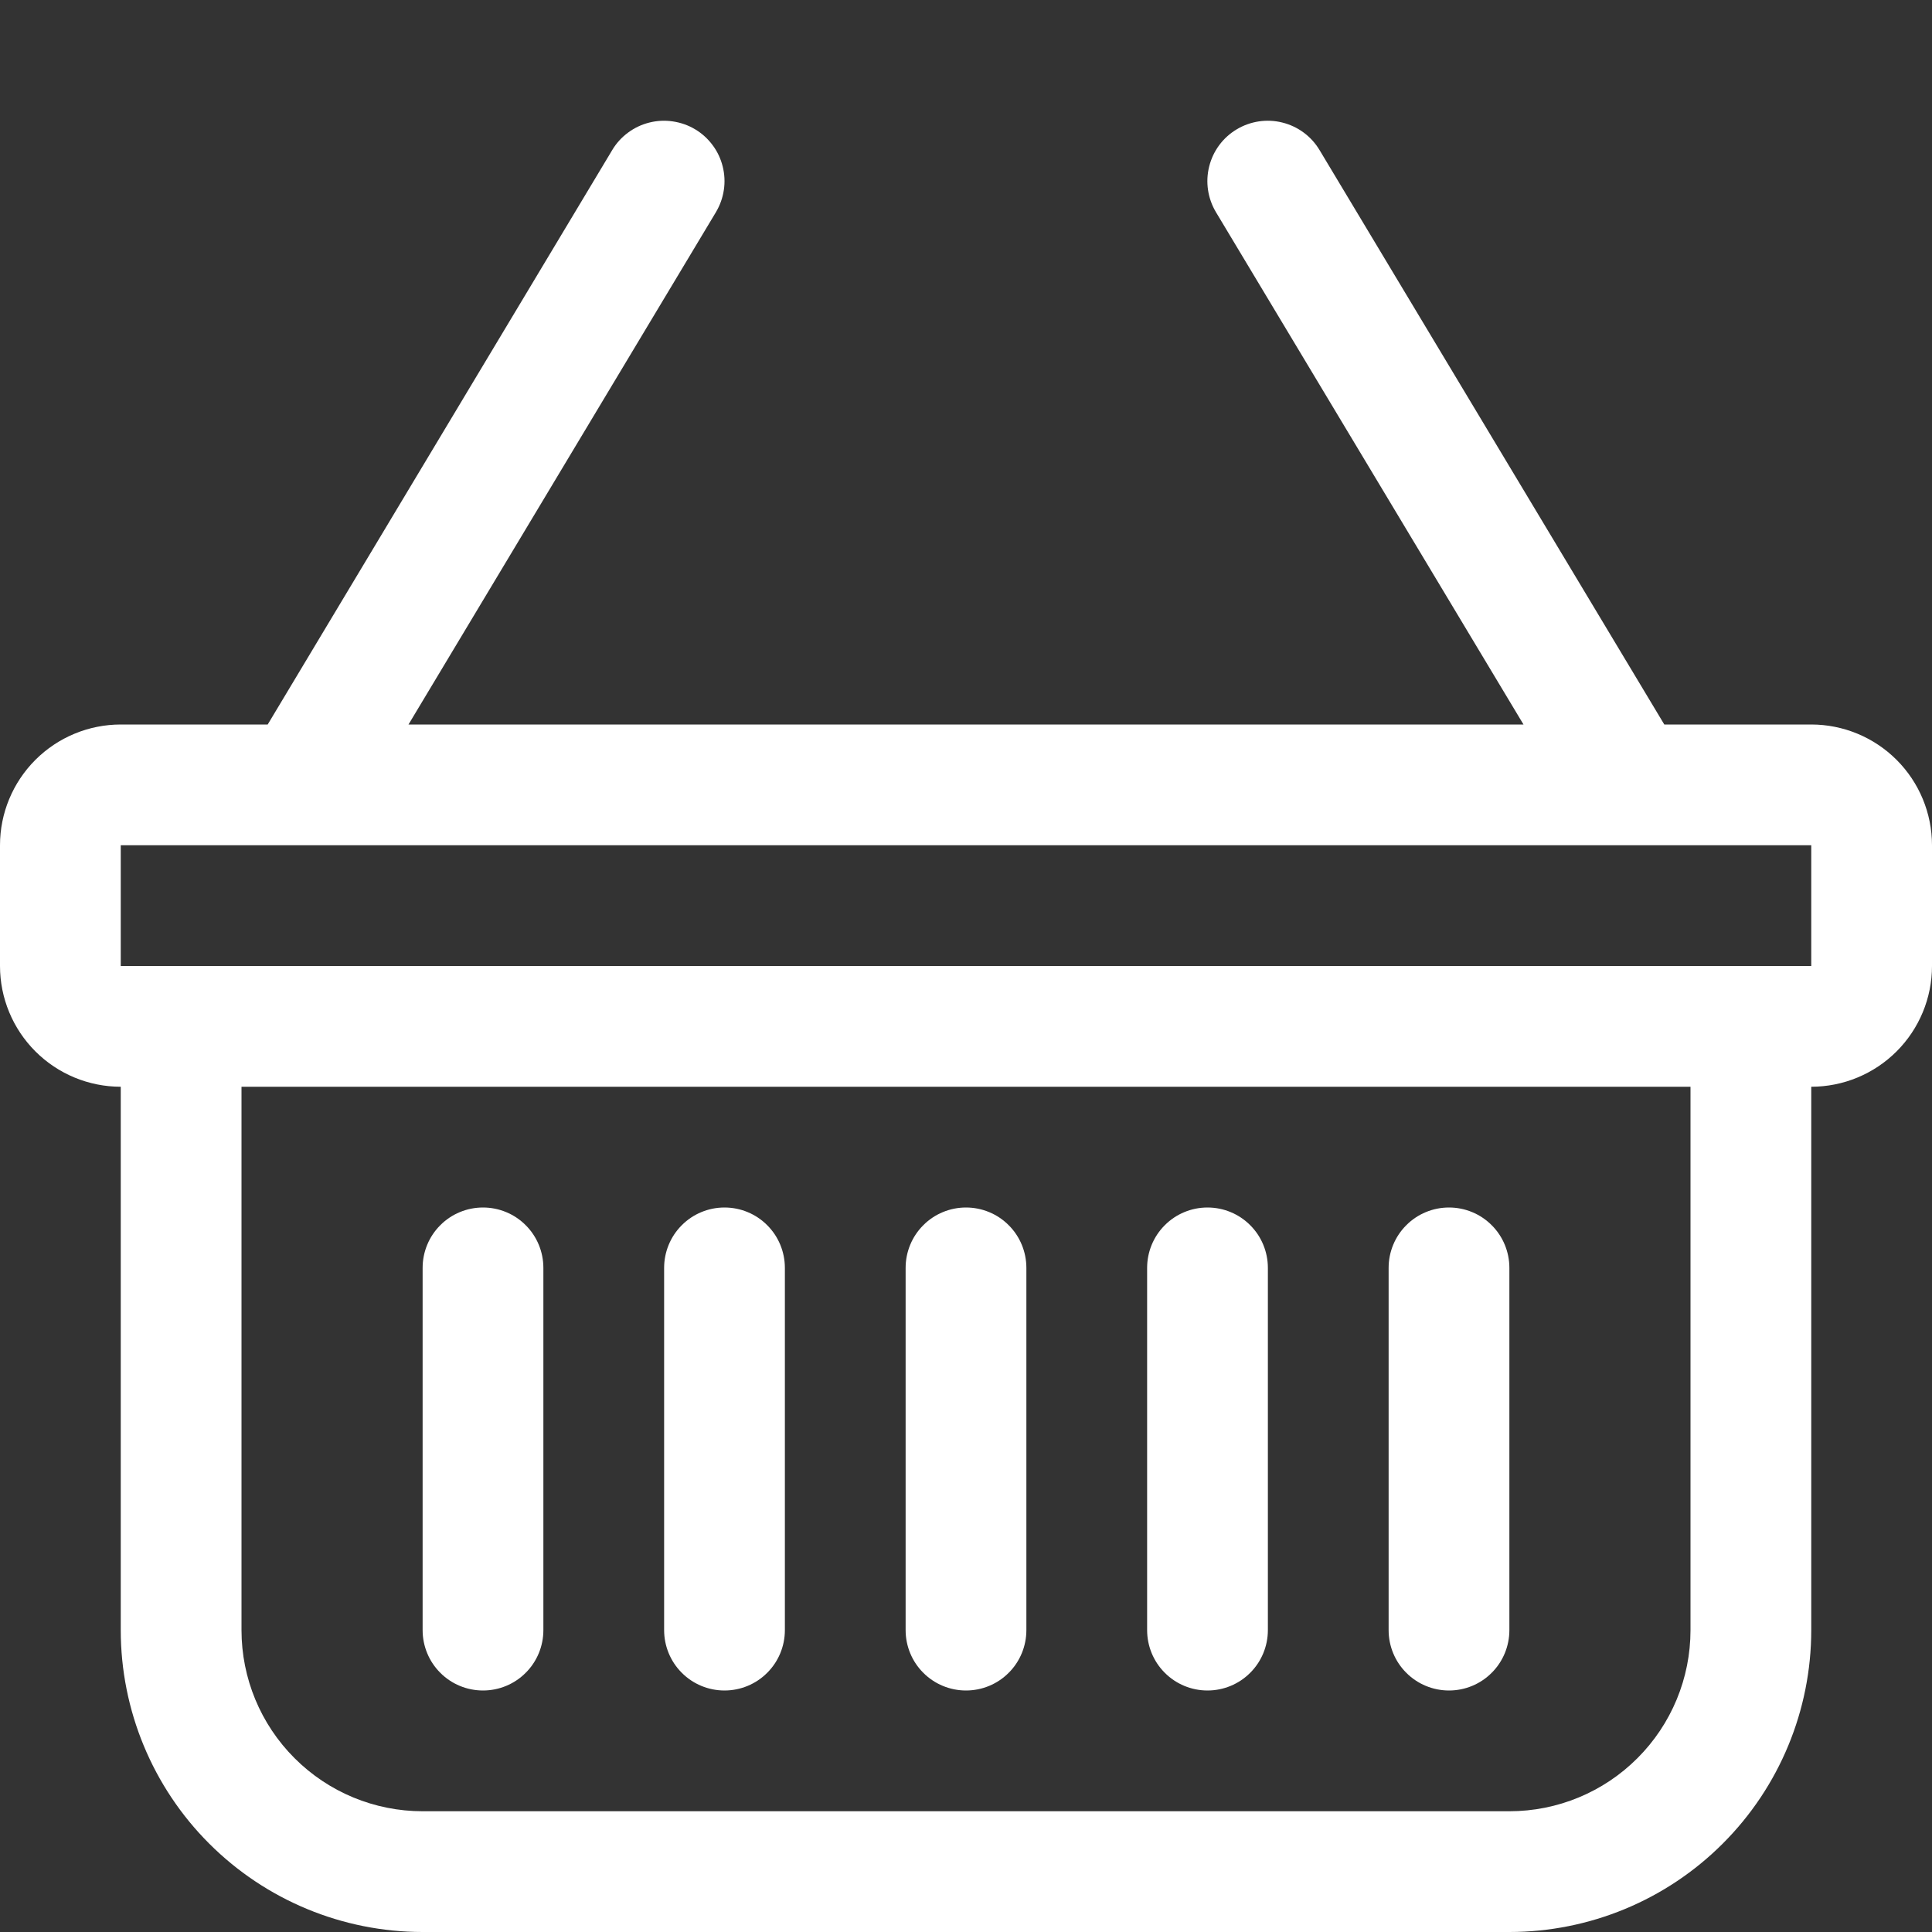<svg width="32" height="32" viewBox="0 0 32 32" fill="none" xmlns="http://www.w3.org/2000/svg">
<rect x="0" y="0" width="32" height="32" fill="#333333" stroke="none"/>
<path d="M11.514 2.142C11.627 2.209 11.725 2.299 11.803 2.404C11.882 2.509 11.938 2.629 11.97 2.757C12.002 2.884 12.009 3.017 11.989 3.147C11.97 3.276 11.925 3.401 11.858 3.514L6.766 12H25.234L20.14 3.514C20.004 3.286 19.963 3.014 20.028 2.757C20.092 2.499 20.256 2.278 20.484 2.142C20.712 2.006 20.984 1.965 21.241 2.03C21.498 2.094 21.72 2.258 21.856 2.486L27.566 12H30C30.53 12 31.039 12.211 31.414 12.586C31.789 12.961 32 13.47 32 14V16C32 16.53 31.789 17.039 31.414 17.414C31.039 17.789 30.53 18 30 18V27C30 28.326 29.473 29.598 28.535 30.535C27.598 31.473 26.326 32 25 32H7C5.674 32 4.402 31.473 3.464 30.535C2.527 29.598 2 28.326 2 27V18C1.47 18 0.961 17.789 0.586 17.414C0.211 17.039 0 16.53 0 16V14C0 13.47 0.211 12.961 0.586 12.586C0.961 12.211 1.47 12 2 12H4.434L10.14 2.486C10.207 2.373 10.296 2.275 10.402 2.197C10.508 2.118 10.627 2.062 10.755 2.03C10.882 1.998 11.015 1.991 11.145 2.011C11.274 2.03 11.401 2.074 11.514 2.142ZM4 18V27C4 27.796 4.316 28.559 4.879 29.121C5.441 29.684 6.204 30 7 30H25C25.796 30 26.559 29.684 27.121 29.121C27.684 28.559 28 27.796 28 27V18H4ZM2 14V16H30V14H2ZM8 20C8.265 20 8.52 20.105 8.707 20.293C8.895 20.48 9 20.735 9 21V27C9 27.265 8.895 27.52 8.707 27.707C8.52 27.895 8.265 28 8 28C7.735 28 7.48 27.895 7.293 27.707C7.105 27.52 7 27.265 7 27V21C7 20.735 7.105 20.48 7.293 20.293C7.48 20.105 7.735 20 8 20ZM12 20C12.265 20 12.52 20.105 12.707 20.293C12.895 20.48 13 20.735 13 21V27C13 27.265 12.895 27.52 12.707 27.707C12.52 27.895 12.265 28 12 28C11.735 28 11.48 27.895 11.293 27.707C11.105 27.52 11 27.265 11 27V21C11 20.735 11.105 20.48 11.293 20.293C11.48 20.105 11.735 20 12 20ZM16 20C16.265 20 16.52 20.105 16.707 20.293C16.895 20.48 17 20.735 17 21V27C17 27.265 16.895 27.52 16.707 27.707C16.52 27.895 16.265 28 16 28C15.735 28 15.48 27.895 15.293 27.707C15.105 27.52 15 27.265 15 27V21C15 20.735 15.105 20.48 15.293 20.293C15.48 20.105 15.735 20 16 20ZM20 20C20.265 20 20.52 20.105 20.707 20.293C20.895 20.48 21 20.735 21 21V27C21 27.265 20.895 27.52 20.707 27.707C20.52 27.895 20.265 28 20 28C19.735 28 19.48 27.895 19.293 27.707C19.105 27.52 19 27.265 19 27V21C19 20.735 19.105 20.48 19.293 20.293C19.48 20.105 19.735 20 20 20ZM24 20C24.265 20 24.52 20.105 24.707 20.293C24.895 20.48 25 20.735 25 21V27C25 27.265 24.895 27.52 24.707 27.707C24.52 27.895 24.265 28 24 28C23.735 28 23.48 27.895 23.293 27.707C23.105 27.52 23 27.265 23 27V21C23 20.735 23.105 20.48 23.293 20.293C23.48 20.105 23.735 20 24 20Z" fill="white"/>
</svg>
